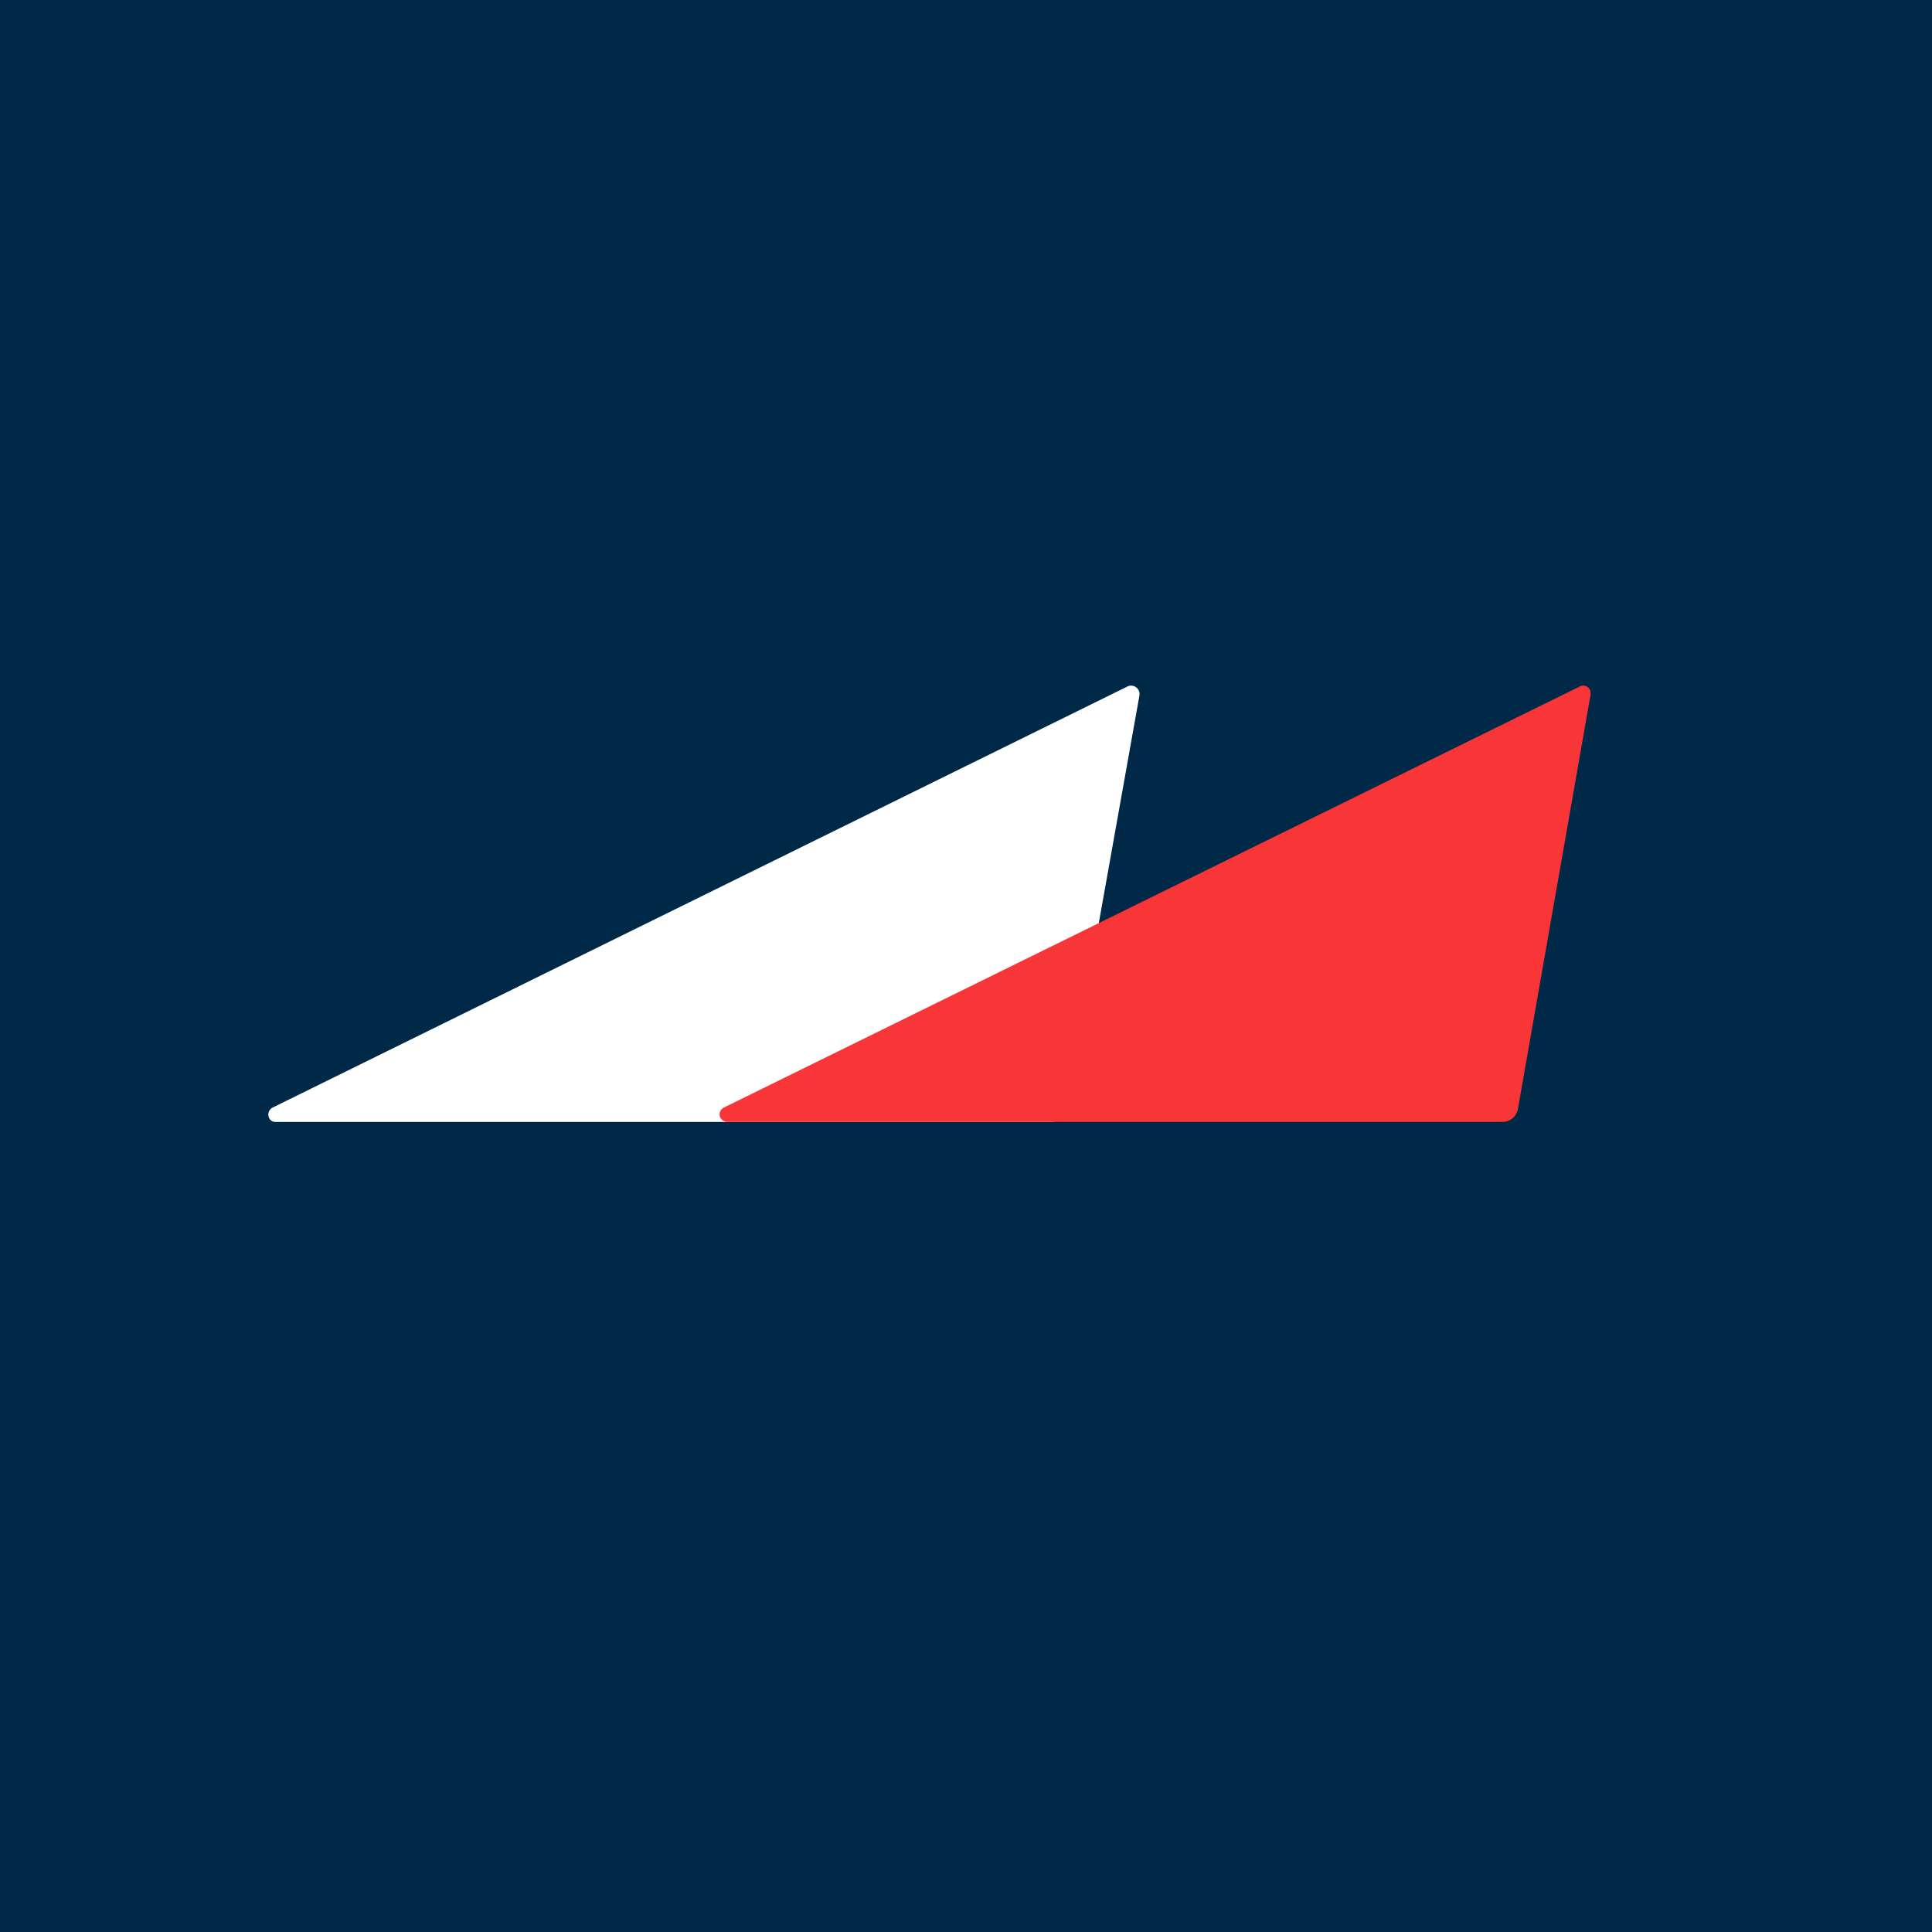 <svg xmlns="http://www.w3.org/2000/svg" viewBox="0 0 18 18">
  <rect x="0" y="0" width="18" height="18" fill="#333333" stroke="none"/>
  <g clip-path="url(#a)">
    <path fill="#002948" d="M0 0h18v18H0V0Z"/>
    <path fill="#fff" fill-rule="evenodd" d="m10.51 6.393-7.964 3.923c-.074.032-.052.137.02.137h7.226a.145.145 0 0 0 .137-.126l.687-3.848a.079.079 0 0 0-.106-.086Z" clip-rule="evenodd"/>
    <path fill="#F83537" d="m14.143 10.327.675-3.848c.011-.064-.04-.106-.094-.086L6.75 10.316c-.074.032-.054.137.032.137h7.213a.147.147 0 0 0 .148-.126Z"/>
  </g>
  <defs>
    <clipPath id="a">
      <path fill="#fff" d="M0 0h18v18H0z"/>
    </clipPath>
  </defs>
</svg>

